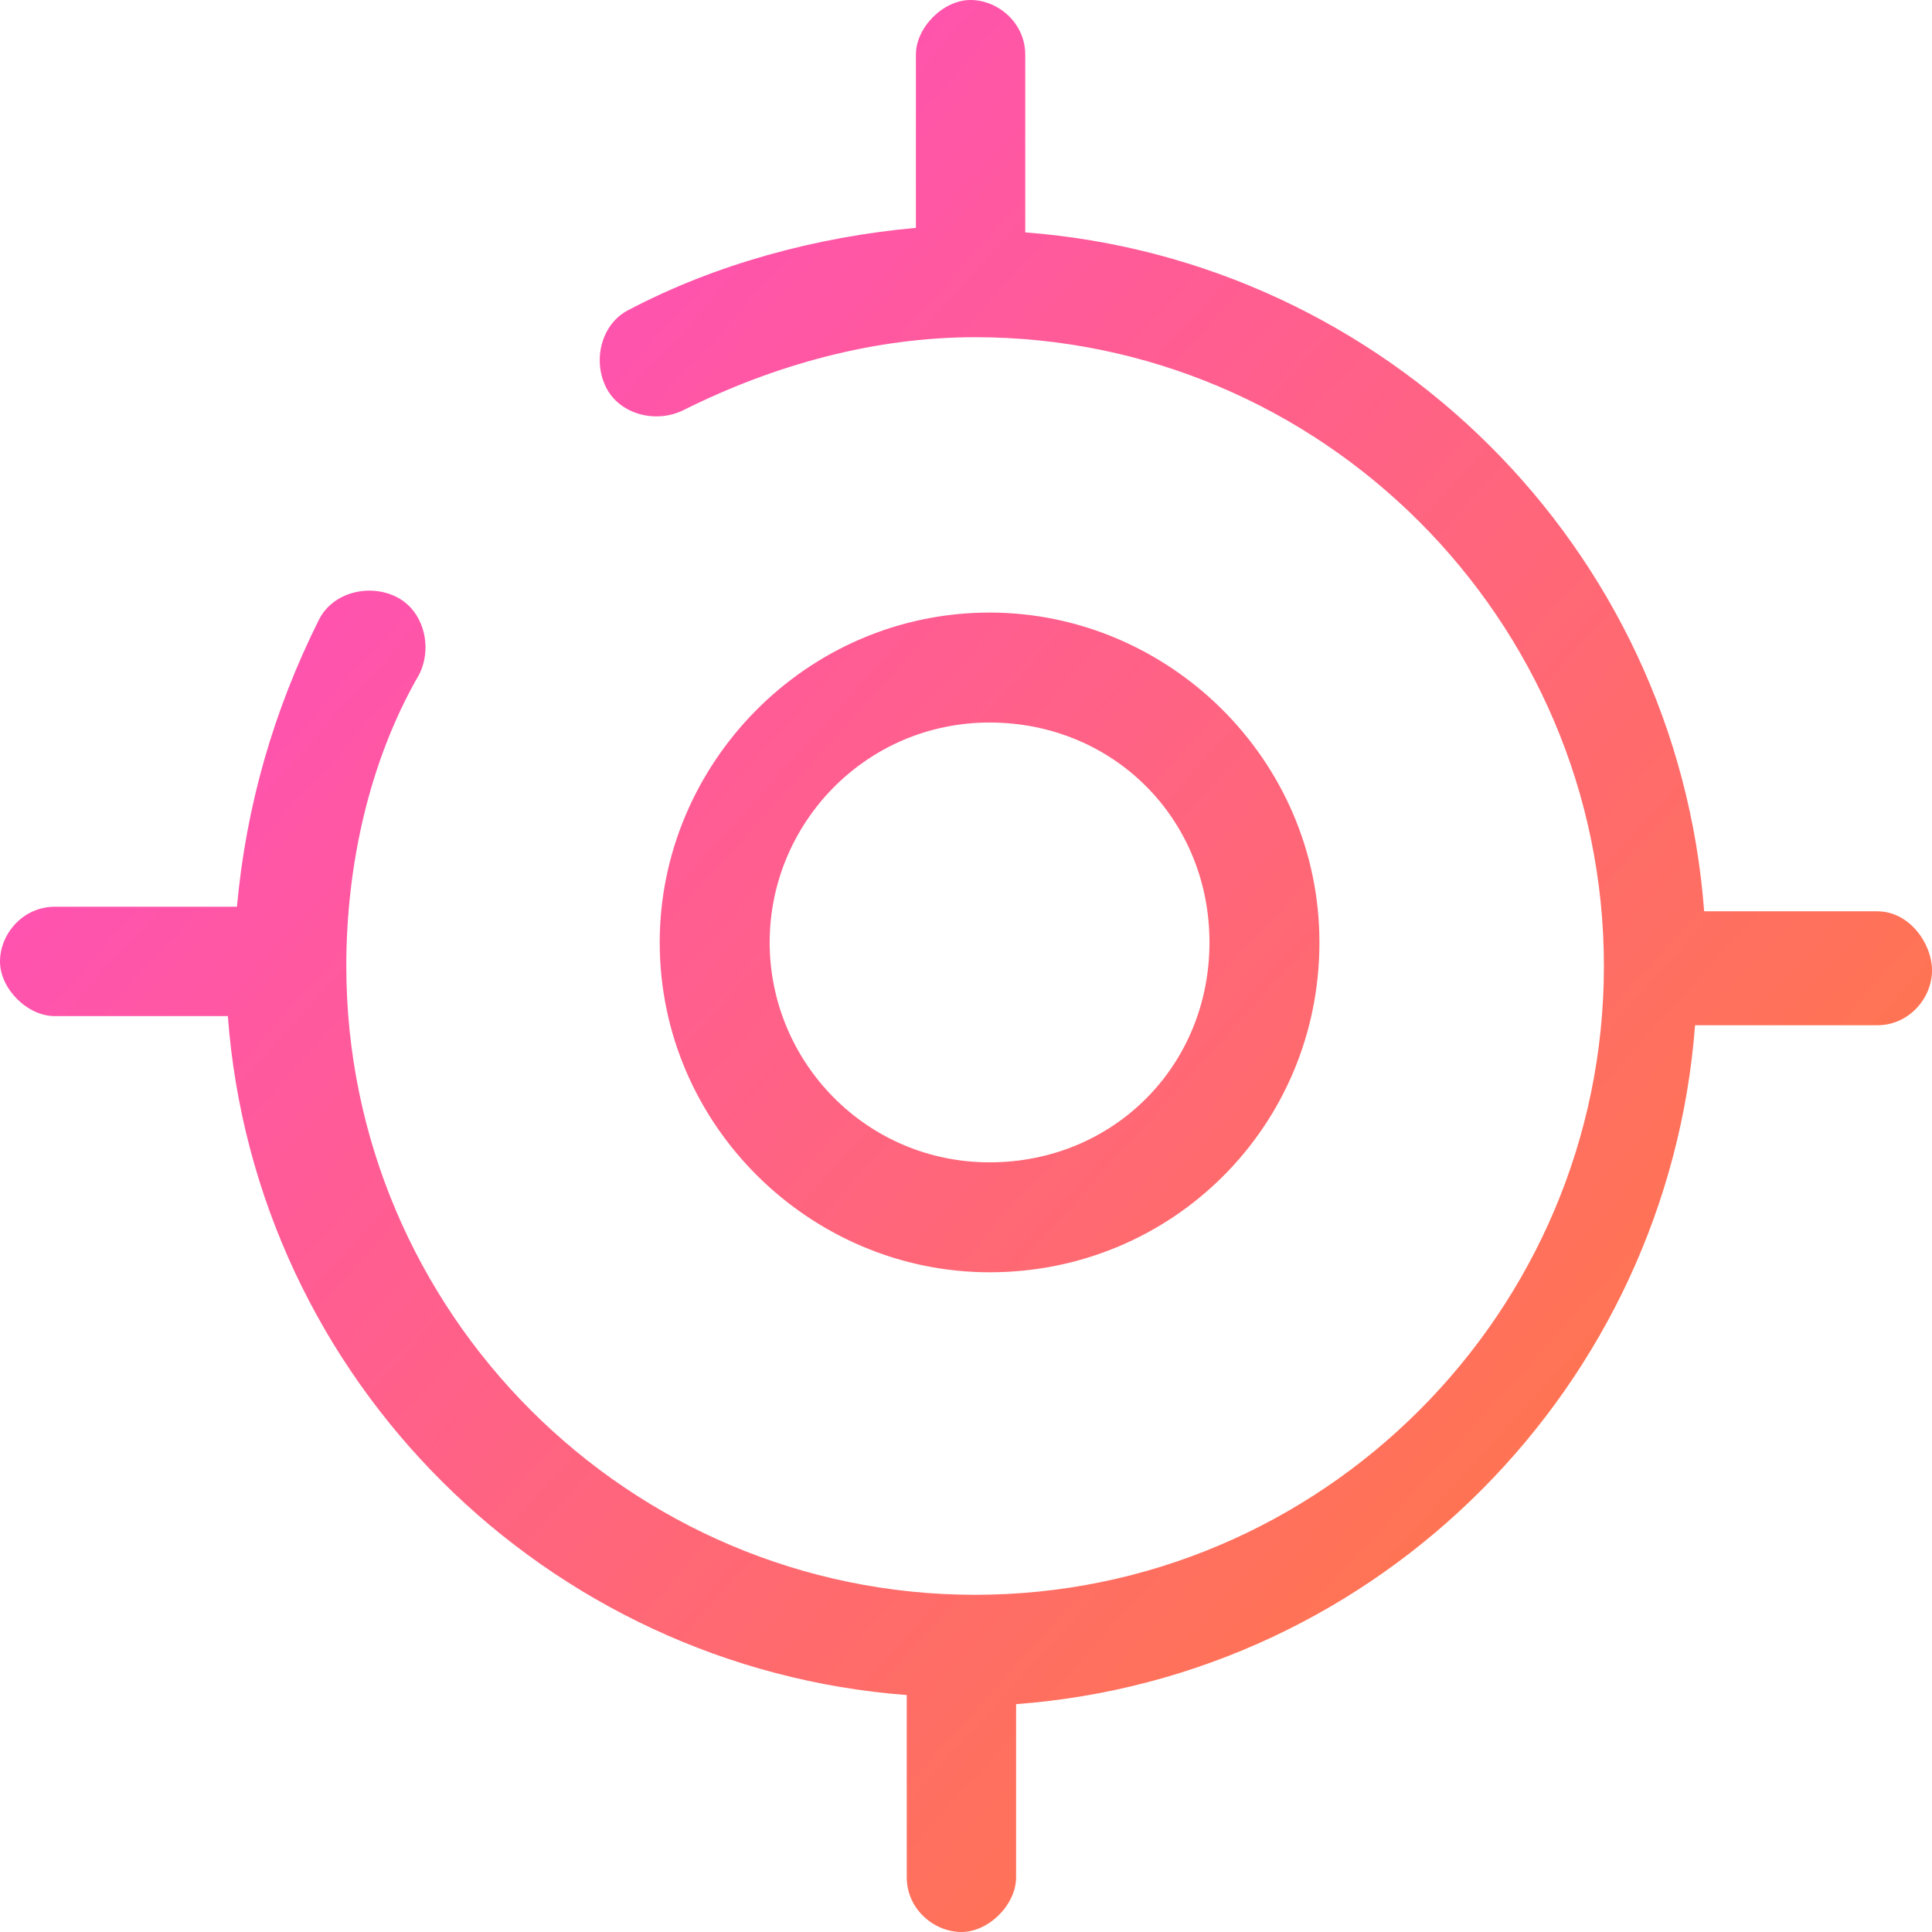 <?xml version="1.0" encoding="UTF-8"?>
<svg width="45px" height="45px" viewBox="0 0 45 45" version="1.1" xmlns="http://www.w3.org/2000/svg"
    xmlns:xlink="http://www.w3.org/1999/xlink">
    <defs>
        <linearGradient x1="2.16840434e-16%" y1="9.384%" x2="100%" y2="100%"
            id="linearGradient-1">
            <stop stop-color="#FF47D0" offset="0%"></stop>
            <stop stop-color="#FF822C" offset="100%"></stop>
        </linearGradient>
    </defs>
    <g stroke="none" stroke-width="1" fill="none" fill-rule="evenodd">
        <g id="AI-Voice-Cloning" transform="translate(-358, -1971)"
            fill="url(#linearGradient-1)" fill-rule="nonzero">
            <path
                d="M380.606,1971 C381.243,1971 381.88,1971.531 381.88,1972.274 L381.88,1976.413 C390.264,1977.05 397.057,1983.736 397.693,1992.226 L401.726,1992.226 C402.469,1992.226 403,1992.969 403,1993.606 C403,1994.243 402.469,1994.88 401.726,1994.88 L397.481,1994.88 C396.844,2003.264 390.158,2010.057 381.667,2010.693 L381.667,2014.726 C381.667,2015.363 381.031,2016 380.394,2016 C379.757,2016 379.12,2015.469 379.12,2014.726 L379.12,2010.481 C370.736,2009.844 363.943,2003.158 363.307,1994.667 L359.274,1994.667 C358.637,1994.667 358,1994.031 358,1993.394 C358,1992.757 358.531,1992.12 359.274,1992.12 L363.519,1992.12 C363.731,1989.785 364.368,1987.557 365.429,1985.434 C365.748,1984.797 366.597,1984.585 367.233,1984.903 C367.87,1985.222 368.083,1986.071 367.764,1986.708 C366.597,1988.724 366.066,1991.165 366.066,1993.5 C366.066,2001.566 372.646,2008.146 380.712,2008.146 C388.778,2008.146 395.358,2001.566 395.358,1993.5 C395.358,1985.434 388.778,1978.854 380.712,1978.854 C378.377,1978.854 376.042,1979.491 373.92,1980.552 C373.283,1980.87 372.434,1980.658 372.116,1980.021 C371.797,1979.384 372.009,1978.535 372.646,1978.217 C374.663,1977.156 376.998,1976.519 379.333,1976.307 L379.333,1972.274 C379.333,1971.637 379.969,1971 380.606,1971 Z M381.049,1985.268 C385.21,1985.268 388.732,1988.683 388.732,1992.951 C388.732,1997.22 385.317,2000.634 381.049,2000.634 C376.887,2000.634 373.366,1997.22 373.366,1992.951 C373.366,1988.79 376.78,1985.268 381.049,1985.268 Z M381.049,1987.829 C378.168,1987.829 375.927,1990.177 375.927,1992.951 C375.927,1995.726 378.168,1998.073 381.049,1998.073 C383.93,1998.073 386.171,1995.832 386.171,1992.951 C386.171,1990.07 383.93,1987.829 381.049,1987.829 Z"
                id="benefit1"></path>
        </g>
    </g>
</svg>